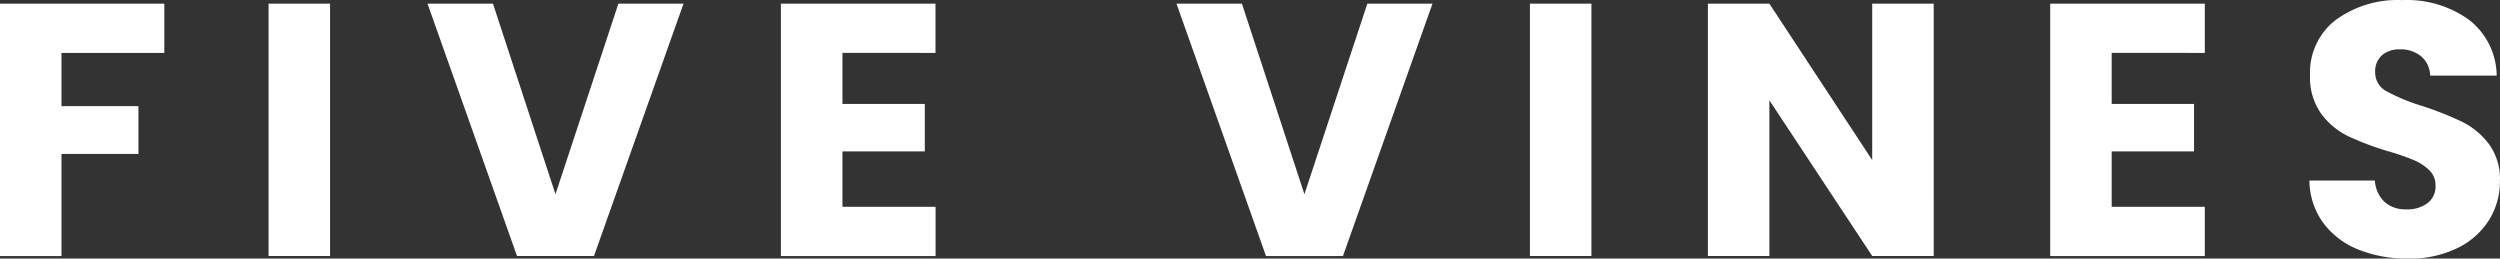<svg xmlns="http://www.w3.org/2000/svg" width="127.996" height="13.236" viewBox="0 0 127.996 13.236">
  <rect x="0" y="0" width="127.996" height="13.236" fill="#333333" stroke="none"/>
  <g id="_5Vines_logo" data-name="5Vines logo" transform="translate(199.909 127.992)">
    <g id="Group_398" data-name="Group 398" transform="translate(-190.036 -144.837)">
      <g id="Group_397" data-name="Group 397" transform="translate(-9.873 16.845)">
        <g id="Group_396" data-name="Group 396">
          <path id="Path_859" data-name="Path 859" d="M8.413,250.9v2.522H3.148v2.725h3.94v2.448H3.148v5.228H0V250.9Z" transform="translate(0 -250.713)" fill="#fff"/>
          <path id="Path_860" data-name="Path 860" d="M42.425,250.9V263.82H39.277V250.9Z" transform="translate(-25.526 -250.713)" fill="#fff"/>
          <path id="Path_861" data-name="Path 861" d="M75.625,250.9,71.041,263.82H67.1L62.518,250.9h3.351l3.2,9.757,3.221-9.757Z" transform="translate(-40.63 -250.713)" fill="#fff"/>
          <path id="Path_862" data-name="Path 862" d="M117.352,253.419v2.614h4.216v2.43h-4.216V261.3h4.768v2.522H114.2V250.9h7.916v2.522Z" transform="translate(-74.22 -250.713)" fill="#fff"/>
          <path id="Path_863" data-name="Path 863" d="M185.148,250.9l-4.584,12.923h-3.939L172.041,250.9h3.35l3.2,9.757,3.221-9.757Z" transform="translate(-111.807 -250.713)" fill="#fff"/>
          <path id="Path_864" data-name="Path 864" d="M226.875,250.9V263.82h-3.148V250.9Z" transform="translate(-145.397 -250.713)" fill="#fff"/>
          <path id="Path_865" data-name="Path 865" d="M261.314,263.82h-3.148l-5.265-7.971v7.971h-3.148V250.9H252.9l5.265,8.008V250.9h3.148Z" transform="translate(-162.311 -250.713)" fill="#fff"/>
          <path id="Path_866" data-name="Path 866" d="M302.958,253.419v2.614h4.216v2.43h-4.216V261.3h4.768v2.522H299.81V250.9h7.916v2.522Z" transform="translate(-194.843 -250.713)" fill="#fff"/>
          <path id="Path_867" data-name="Path 867" d="M340.223,263.147a4.134,4.134,0,0,1-1.795-1.362,3.718,3.718,0,0,1-.709-2.172h3.351a1.622,1.622,0,0,0,.5,1.1,1.6,1.6,0,0,0,1.1.377,1.726,1.726,0,0,0,1.1-.322,1.077,1.077,0,0,0,.405-.893,1.058,1.058,0,0,0-.322-.792,2.6,2.6,0,0,0-.791-.515,12.823,12.823,0,0,0-1.335-.46,14.511,14.511,0,0,1-2.044-.773,3.771,3.771,0,0,1-1.362-1.141,3.179,3.179,0,0,1-.571-1.97,3.386,3.386,0,0,1,1.307-2.826,5.372,5.372,0,0,1,3.406-1.022,5.434,5.434,0,0,1,3.442,1.022,3.657,3.657,0,0,1,1.4,2.844H343.9a1.333,1.333,0,0,0-.46-.985,1.62,1.62,0,0,0-1.086-.359,1.354,1.354,0,0,0-.92.3,1.1,1.1,0,0,0-.35.875,1.083,1.083,0,0,0,.589.975,9.609,9.609,0,0,0,1.841.755,17.092,17.092,0,0,1,2.034.81,3.878,3.878,0,0,1,1.353,1.123,3.01,3.01,0,0,1,.57,1.9,3.722,3.722,0,0,1-.561,2.007,3.931,3.931,0,0,1-1.629,1.435,5.573,5.573,0,0,1-2.522.534A6.65,6.65,0,0,1,340.223,263.147Z" transform="translate(-219.479 -250.371)" fill="#fff"/>
        </g>
      </g>
    </g>
  </g>
</svg>
